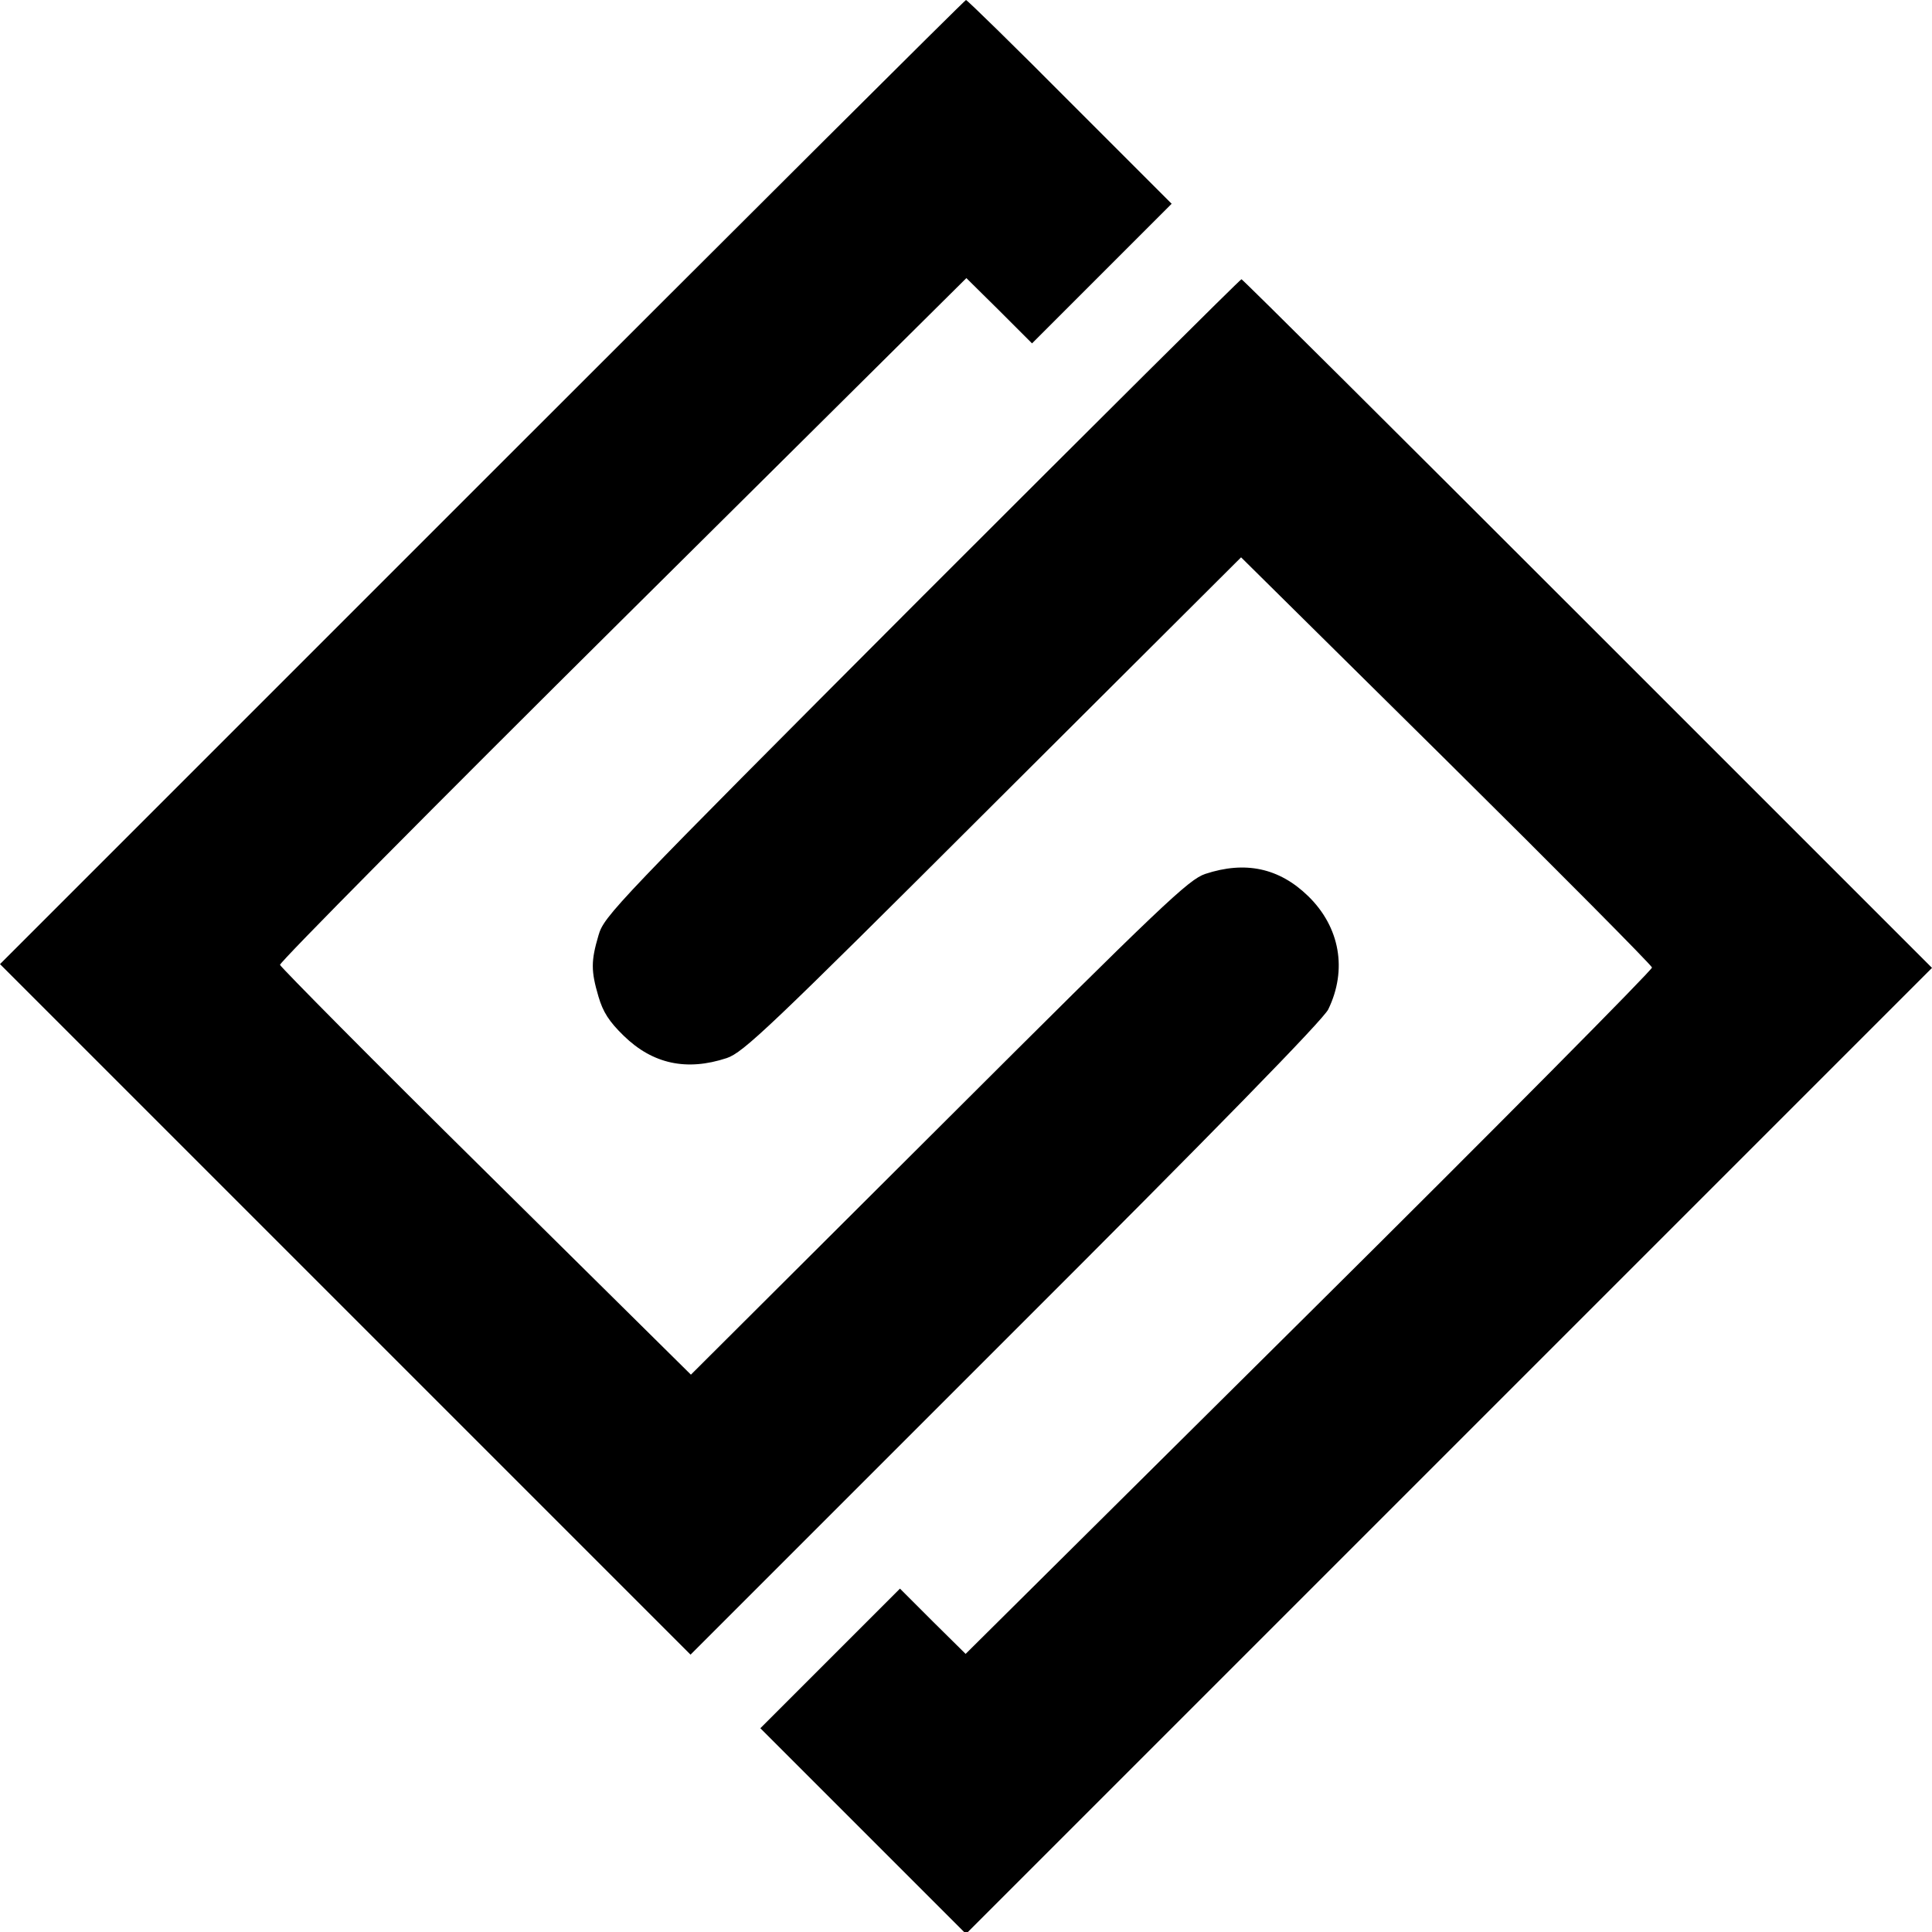 <?xml version="1.0" standalone="no"?>
<!DOCTYPE svg PUBLIC "-//W3C//DTD SVG 20010904//EN"
 "http://www.w3.org/TR/2001/REC-SVG-20010904/DTD/svg10.dtd">
<svg version="1.0" xmlns="http://www.w3.org/2000/svg"
 width="512pt" height="512pt" viewBox="0 0 512 512"
 preserveAspectRatio="xMidYMid meet">
<g transform="translate(0,512) scale(0.1,-0.1)"
fill="#000000" stroke="none">
<path d="M1277 3842 l-1277 -1277 915 -915 915 -915 835 835 c559 558 842 848
855 875 51 105 31 218 -53 300 -77 75 -167 94 -273 59 -44 -15 -110 -77 -706
-672 l-657 -655 -543 537 c-299 295 -544 543 -546 549 -1 7 407 419 908 916
l911 904 87 -86 87 -87 185 185 185 185 -270 270 c-148 149 -272 270 -275 270
-3 0 -580 -575 -1283 -1278z"/>
<path d="M2443 3538 c-818 -820 -842 -845 -857 -897 -20 -68 -20 -94 0 -162
12 -41 28 -66 67 -104 77 -75 167 -94 273 -59 44 15 110 77 706 672 l657 655
543 -537 c299 -296 544 -543 546 -550 1 -6 -407 -418 -908 -915 l-911 -904
-87 86 -87 87 -185 -185 -185 -185 273 -273 272 -272 1280 1280 1280 1280
-912 912 c-502 502 -915 913 -918 913 -3 0 -384 -379 -847 -842z"/>
</g>
</svg>
